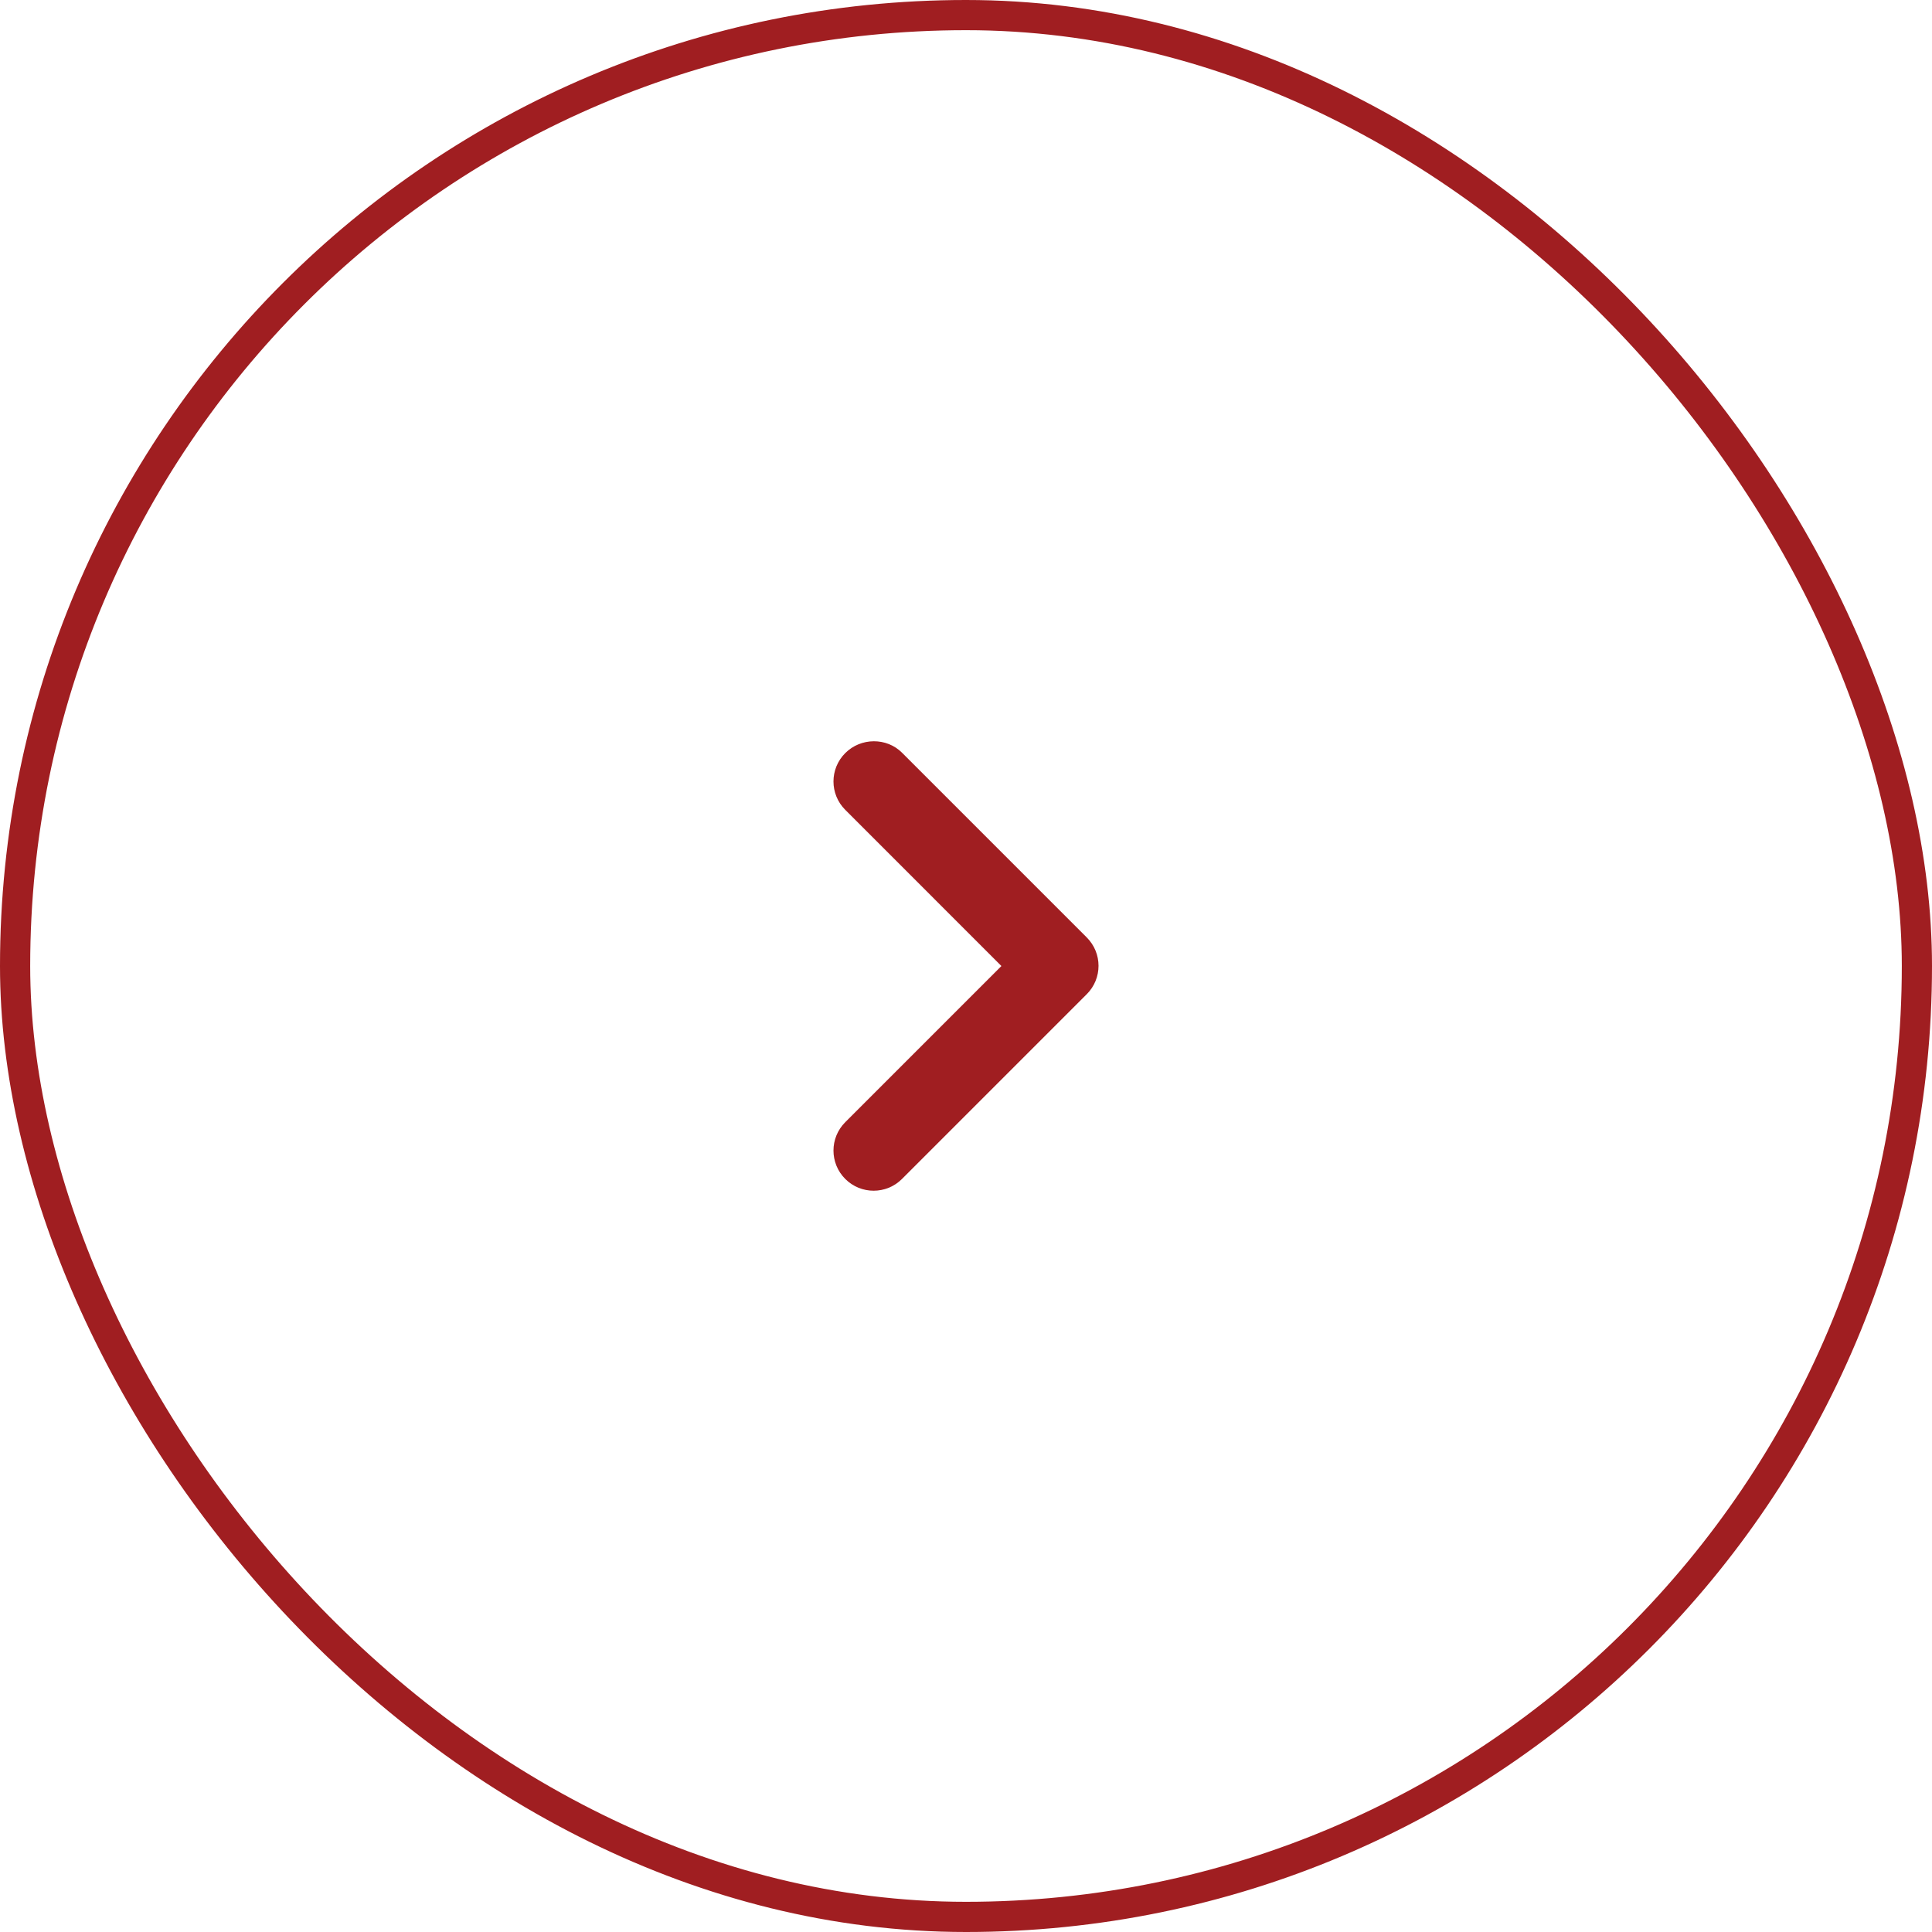<svg width="64" height="64" viewBox="0 0 64 64" fill="none" xmlns="http://www.w3.org/2000/svg">
<rect x="0.5" y="0.5" width="63" height="63" rx="31.5" stroke="#A01E21"/>
<path d="M28 24.947C27.48 25.467 27.48 26.307 28 26.827L33.173 32.001L28 37.174C27.48 37.694 27.48 38.534 28 39.054C28.52 39.574 29.36 39.574 29.88 39.054L36 32.934C36.52 32.414 36.52 31.574 36 31.054L29.88 24.934C29.373 24.427 28.52 24.427 28 24.947Z" fill="#A01E21"/>
</svg>
